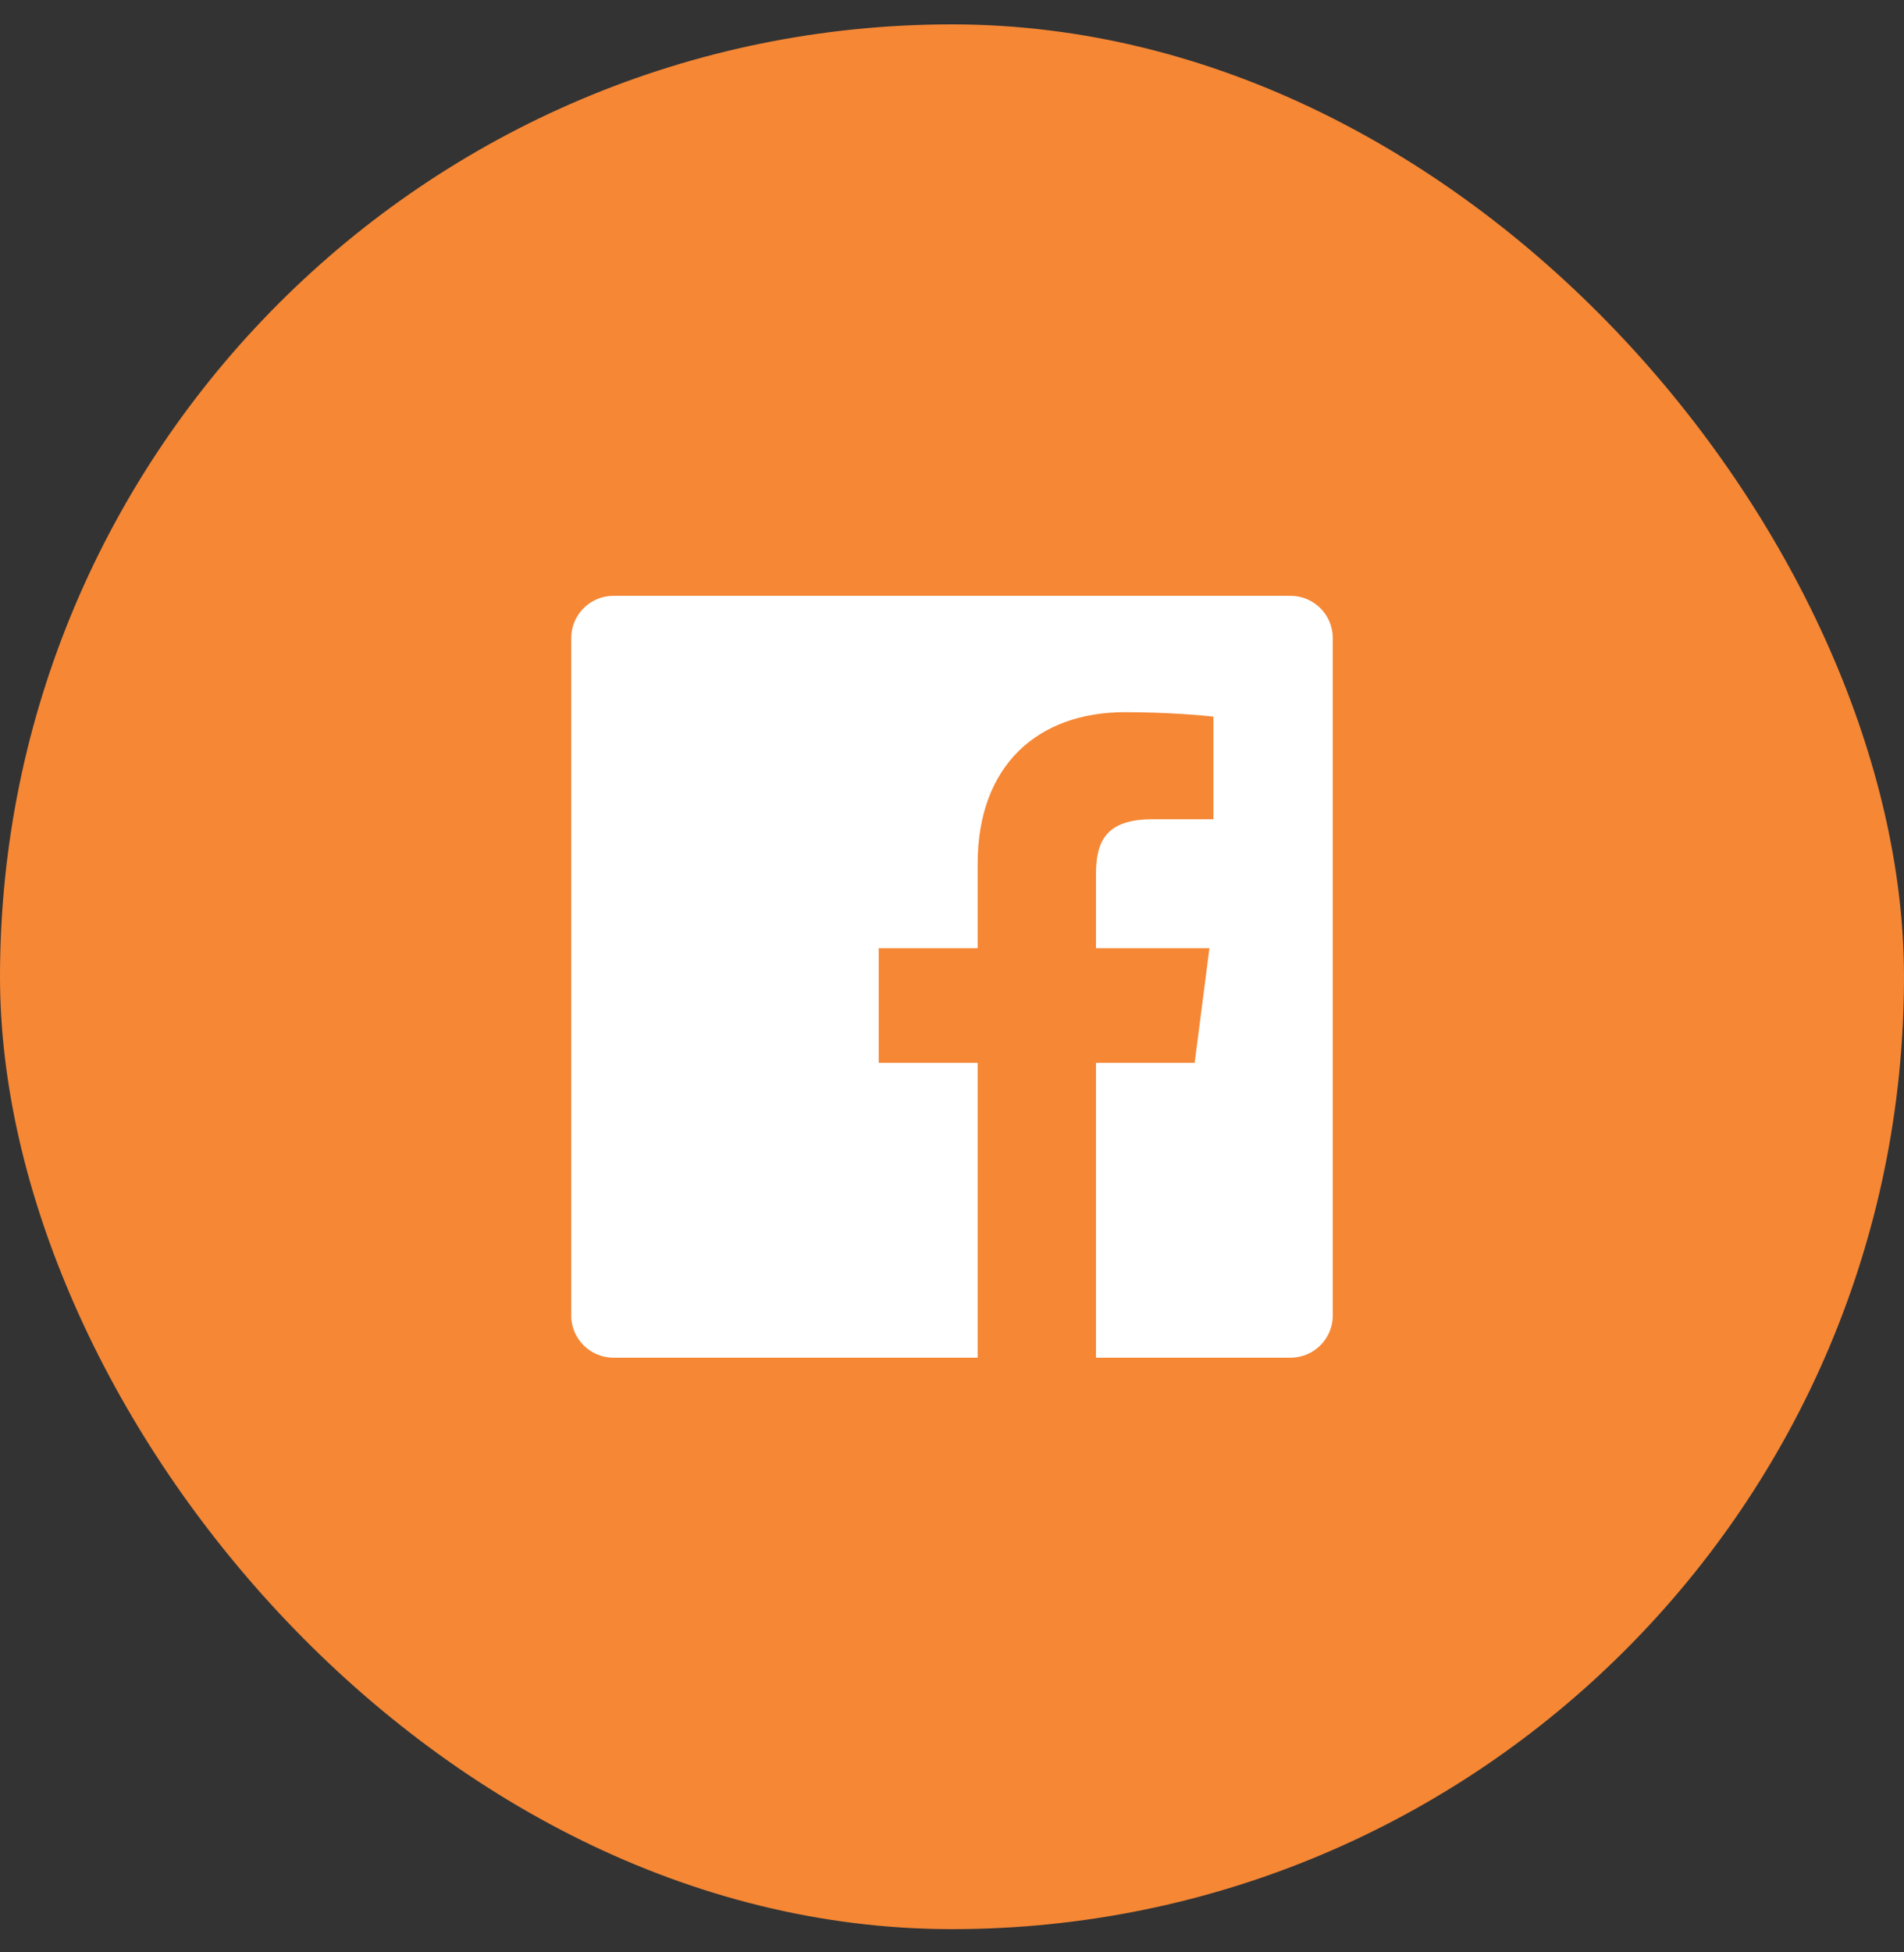 <svg width="40" height="41" viewBox="0 0 40 41" fill="none" xmlns="http://www.w3.org/2000/svg">
<rect x="0" y="0" width="40" height="41" fill="#333333" stroke="none"/>
<rect y="0.512" width="40" height="40" rx="20" fill="#F58735"/>
<path d="M23.024 28.512V22.32H25.098L25.408 19.913H23.024V18.376C23.024 17.679 23.218 17.204 24.217 17.204L25.492 17.204V15.051C25.271 15.022 24.515 14.956 23.634 14.956C21.797 14.956 20.539 16.078 20.539 18.138V19.913H18.46V22.32H20.539V28.512H12.889C12.398 28.512 12 28.114 12 27.623V13.401C12 12.91 12.398 12.512 12.889 12.512H27.111C27.602 12.512 28 12.91 28 13.401V27.623C28 28.114 27.602 28.512 27.111 28.512H23.024Z" fill="white"/>
</svg>
